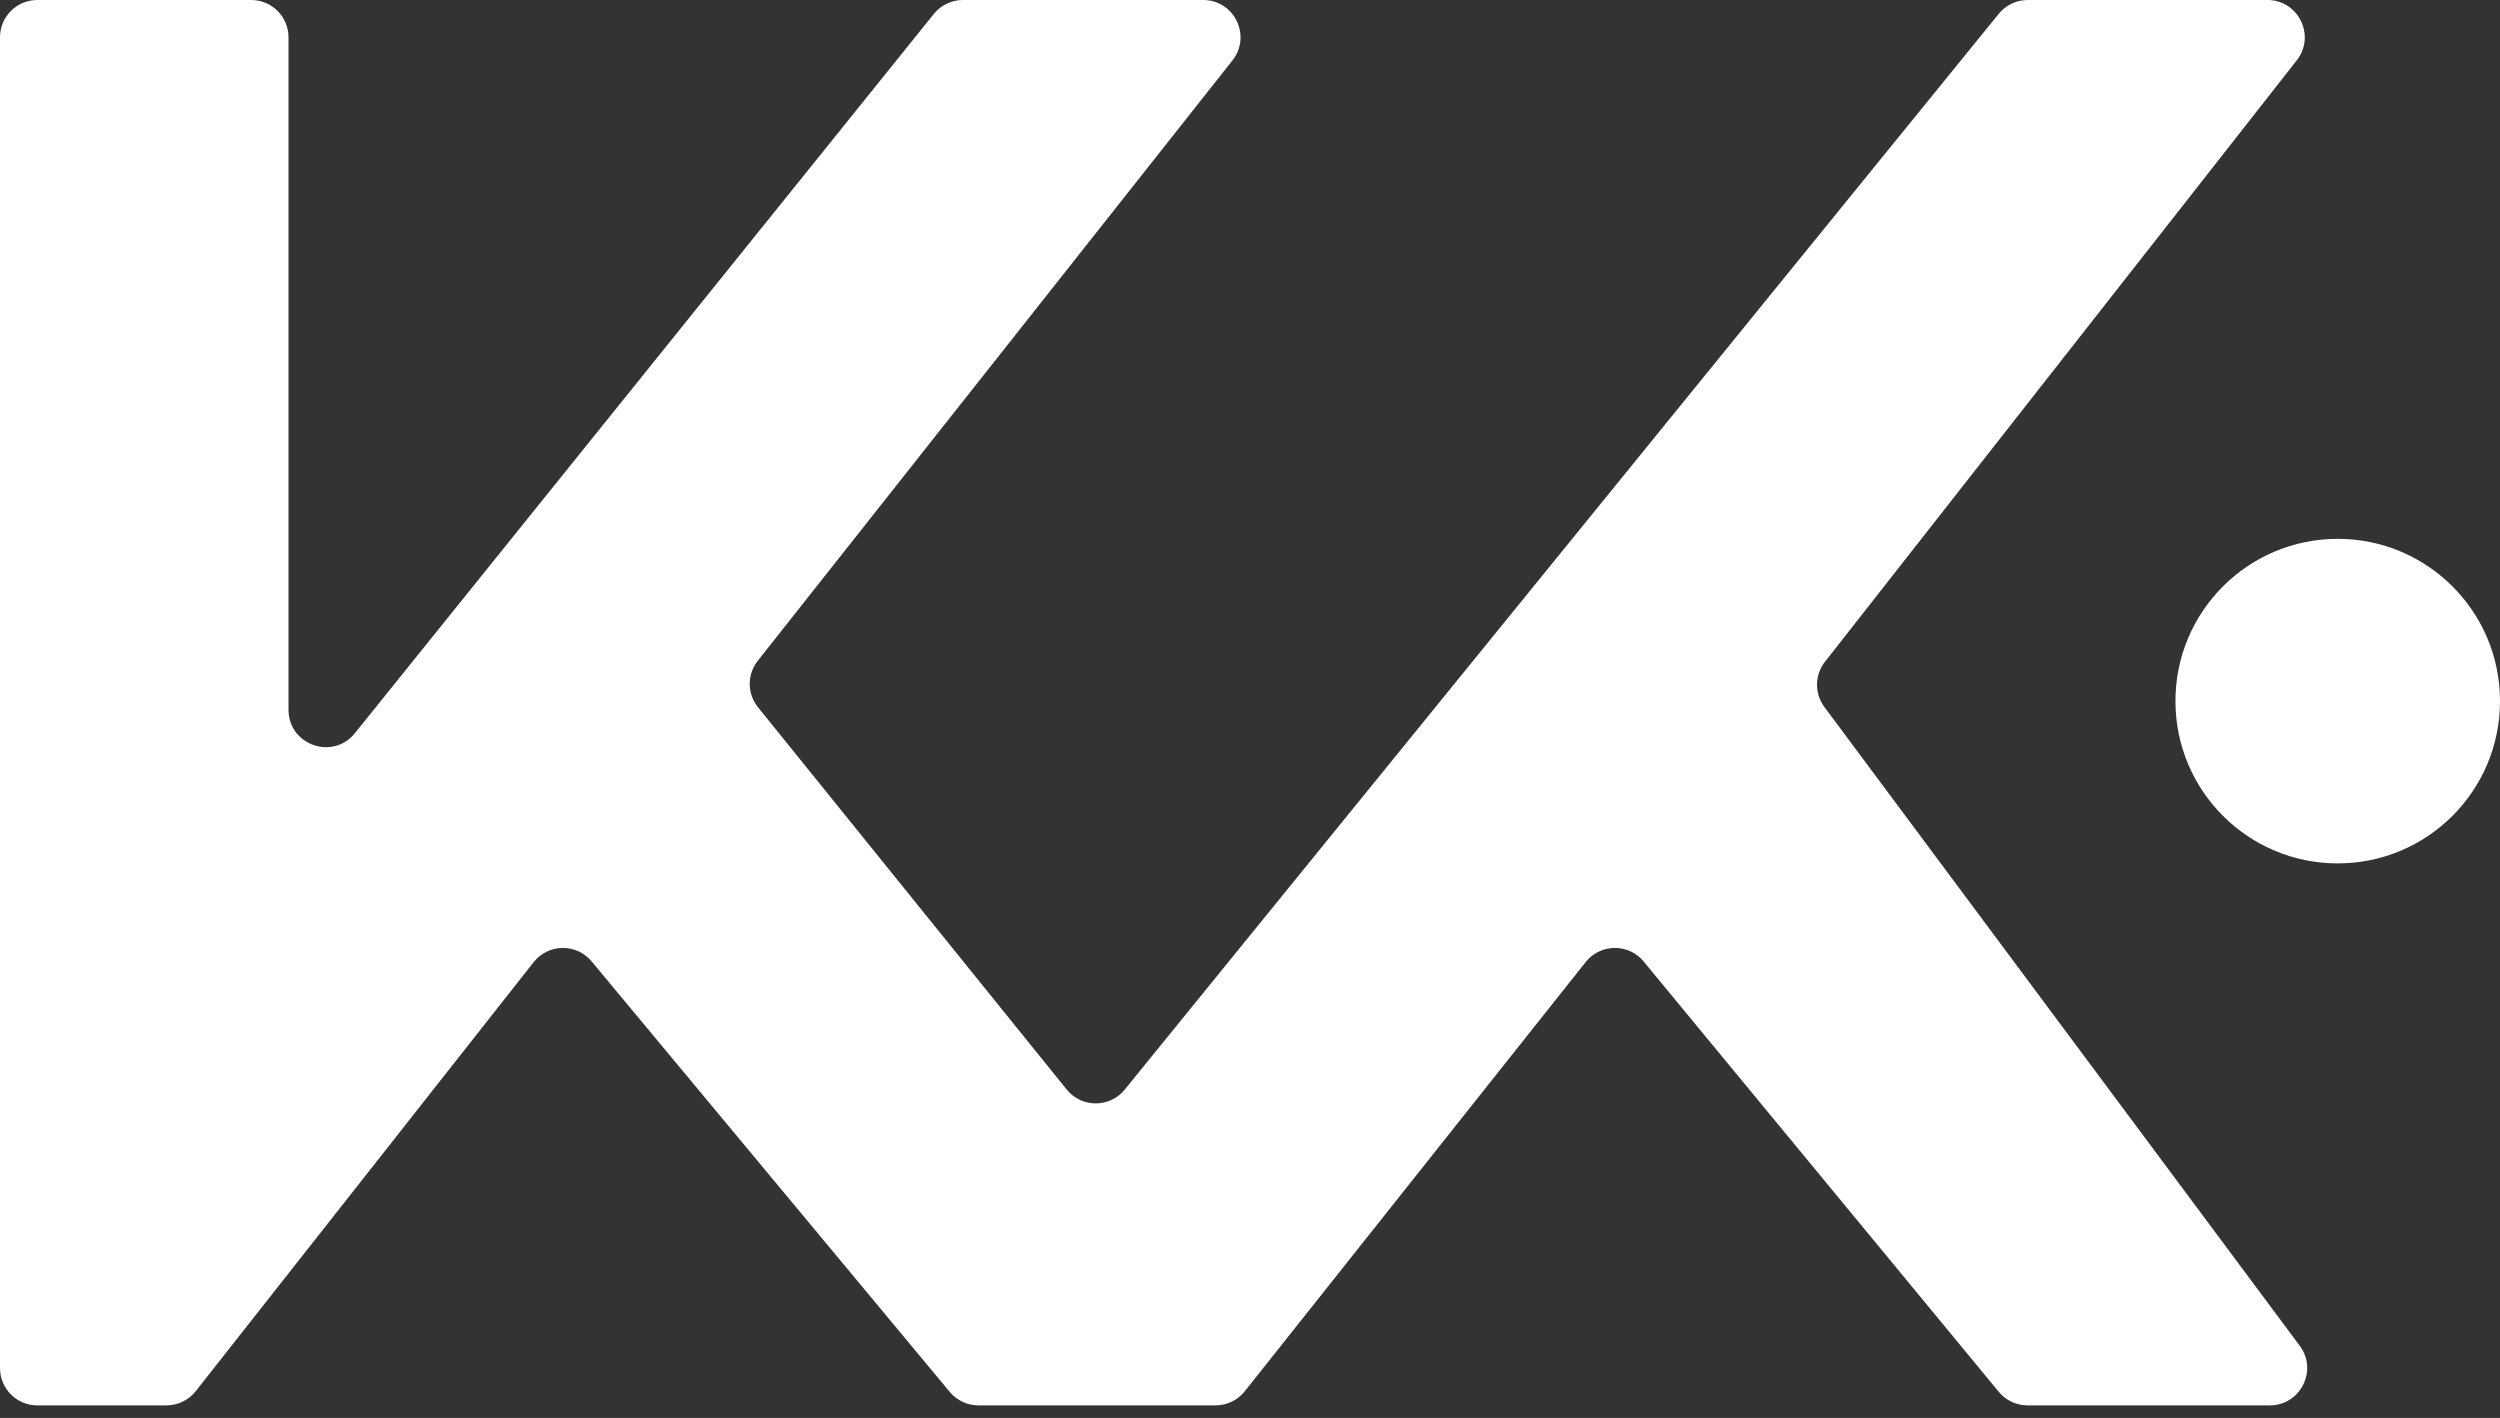 <svg xmlns="http://www.w3.org/2000/svg" width="67" height="38" viewBox="0 0 67 38" fill="none"><rect x="0" y="0" width="67" height="38" fill="#333333" stroke="none"/><path d="M0 36.664V1C0 0.448 0.448 0 1 0H6.732C7.284 0 7.732 0.448 7.732 1V19.022C7.732 19.966 8.919 20.385 9.511 19.649L25.027 0.373C25.217 0.137 25.504 0 25.806 0H32.245C33.081 0 33.547 0.965 33.029 1.62L20.309 17.708C20.019 18.074 20.021 18.593 20.315 18.956L28.588 29.2C28.988 29.694 29.741 29.695 30.142 29.202L53.567 0.369C53.757 0.136 54.042 0 54.343 0H60.766C61.6 0 62.068 0.961 61.553 1.617L48.91 17.734C48.631 18.088 48.625 18.586 48.894 18.948L61.633 36.067C62.124 36.727 61.653 37.664 60.831 37.664H54.339C54.04 37.664 53.757 37.531 53.567 37.301L44.05 25.768C43.646 25.278 42.892 25.285 42.496 25.783L33.36 37.286C33.17 37.525 32.882 37.664 32.577 37.664H26.223C25.926 37.664 25.644 37.532 25.454 37.304L15.856 25.766C15.449 25.276 14.695 25.287 14.301 25.786L5.246 37.283C5.057 37.524 4.767 37.664 4.461 37.664H1C0.448 37.664 0 37.217 0 36.664Z" fill="white"></path><circle cx="62.651" cy="18.79" r="4.349" fill="white"></circle></svg>